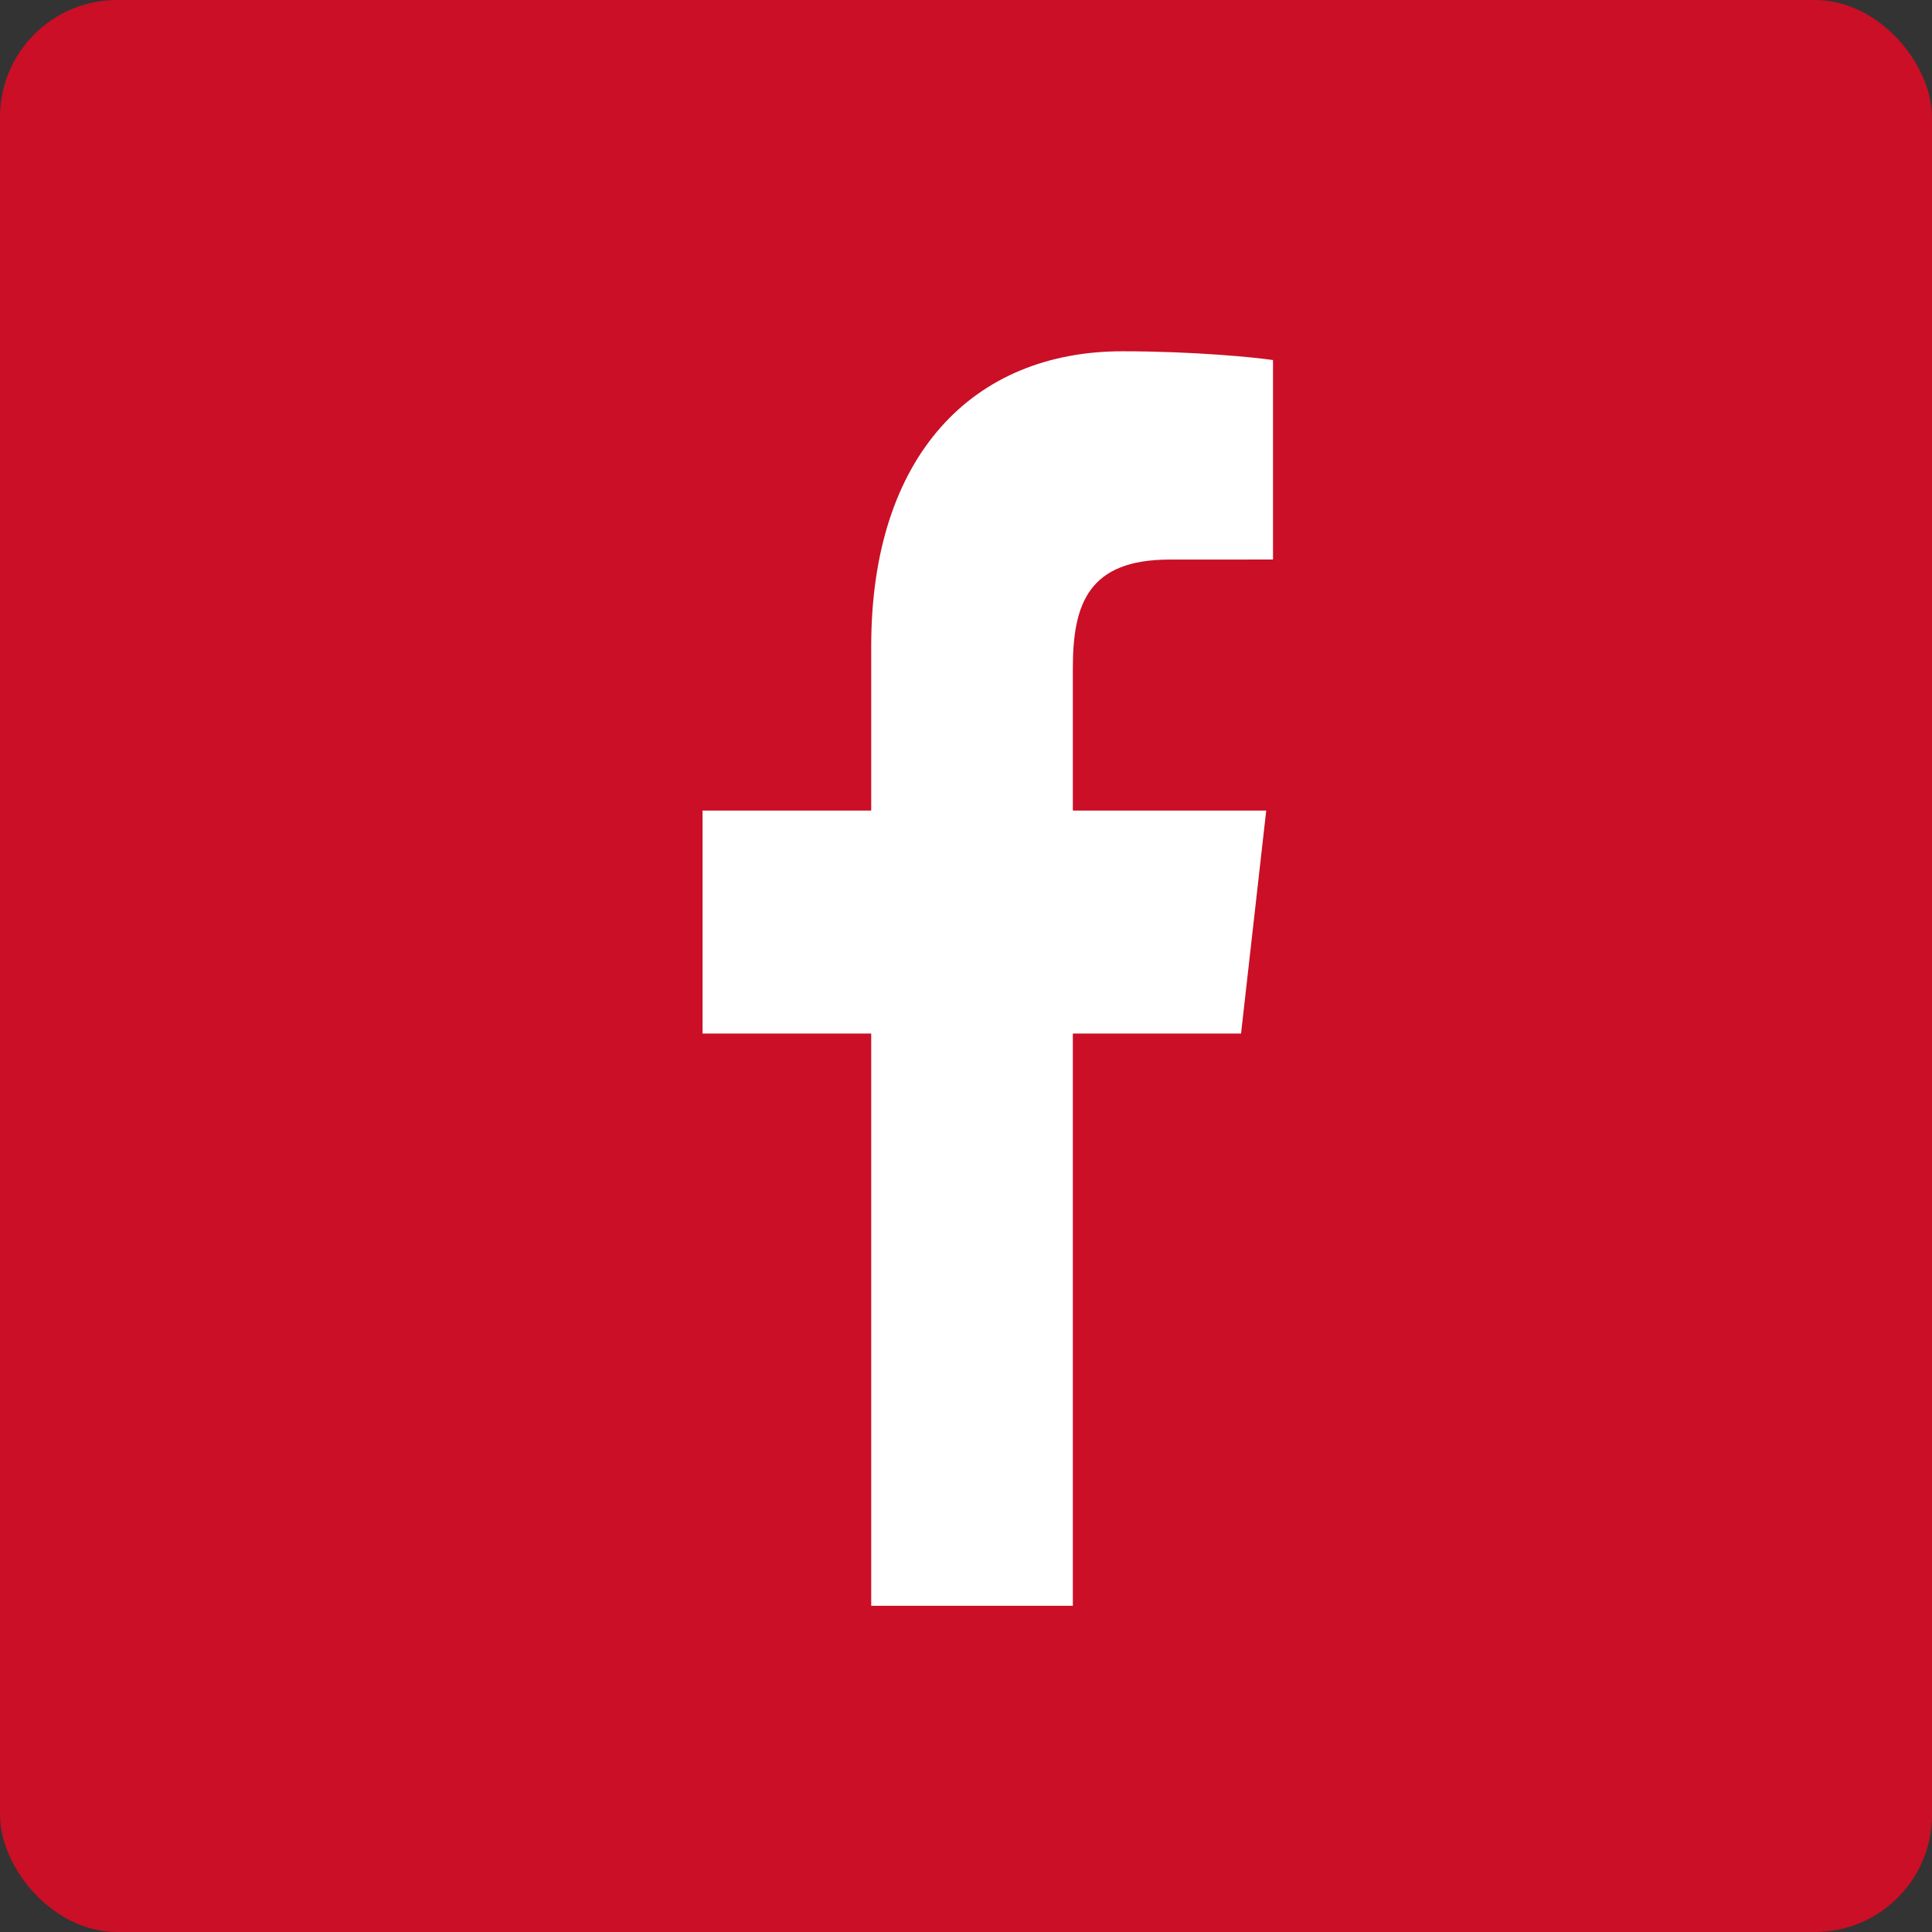 <svg height="33" viewBox="0 0 33 33" width="33" xmlns="http://www.w3.org/2000/svg"><rect x="0" y="0" width="33" height="33" fill="#333333" stroke="none"/><g fill="none" fill-rule="evenodd" transform=""><rect fill="#ca0f26" fill-rule="evenodd" height="33" rx="2" width="33"/><path d="m21.198 17.654.43-3.809h-3.303v-2.432c0-1.103.269-1.855 1.654-1.855l1.765-.001v-3.407c-.305-.046-1.352-.15-2.573-.15-2.547 0-4.29 1.776-4.29 5.036v2.809h-2.881v3.809h2.881v9.774h3.444v-9.774z" fill="#fff" fill-rule="nonzero"/></g></svg>